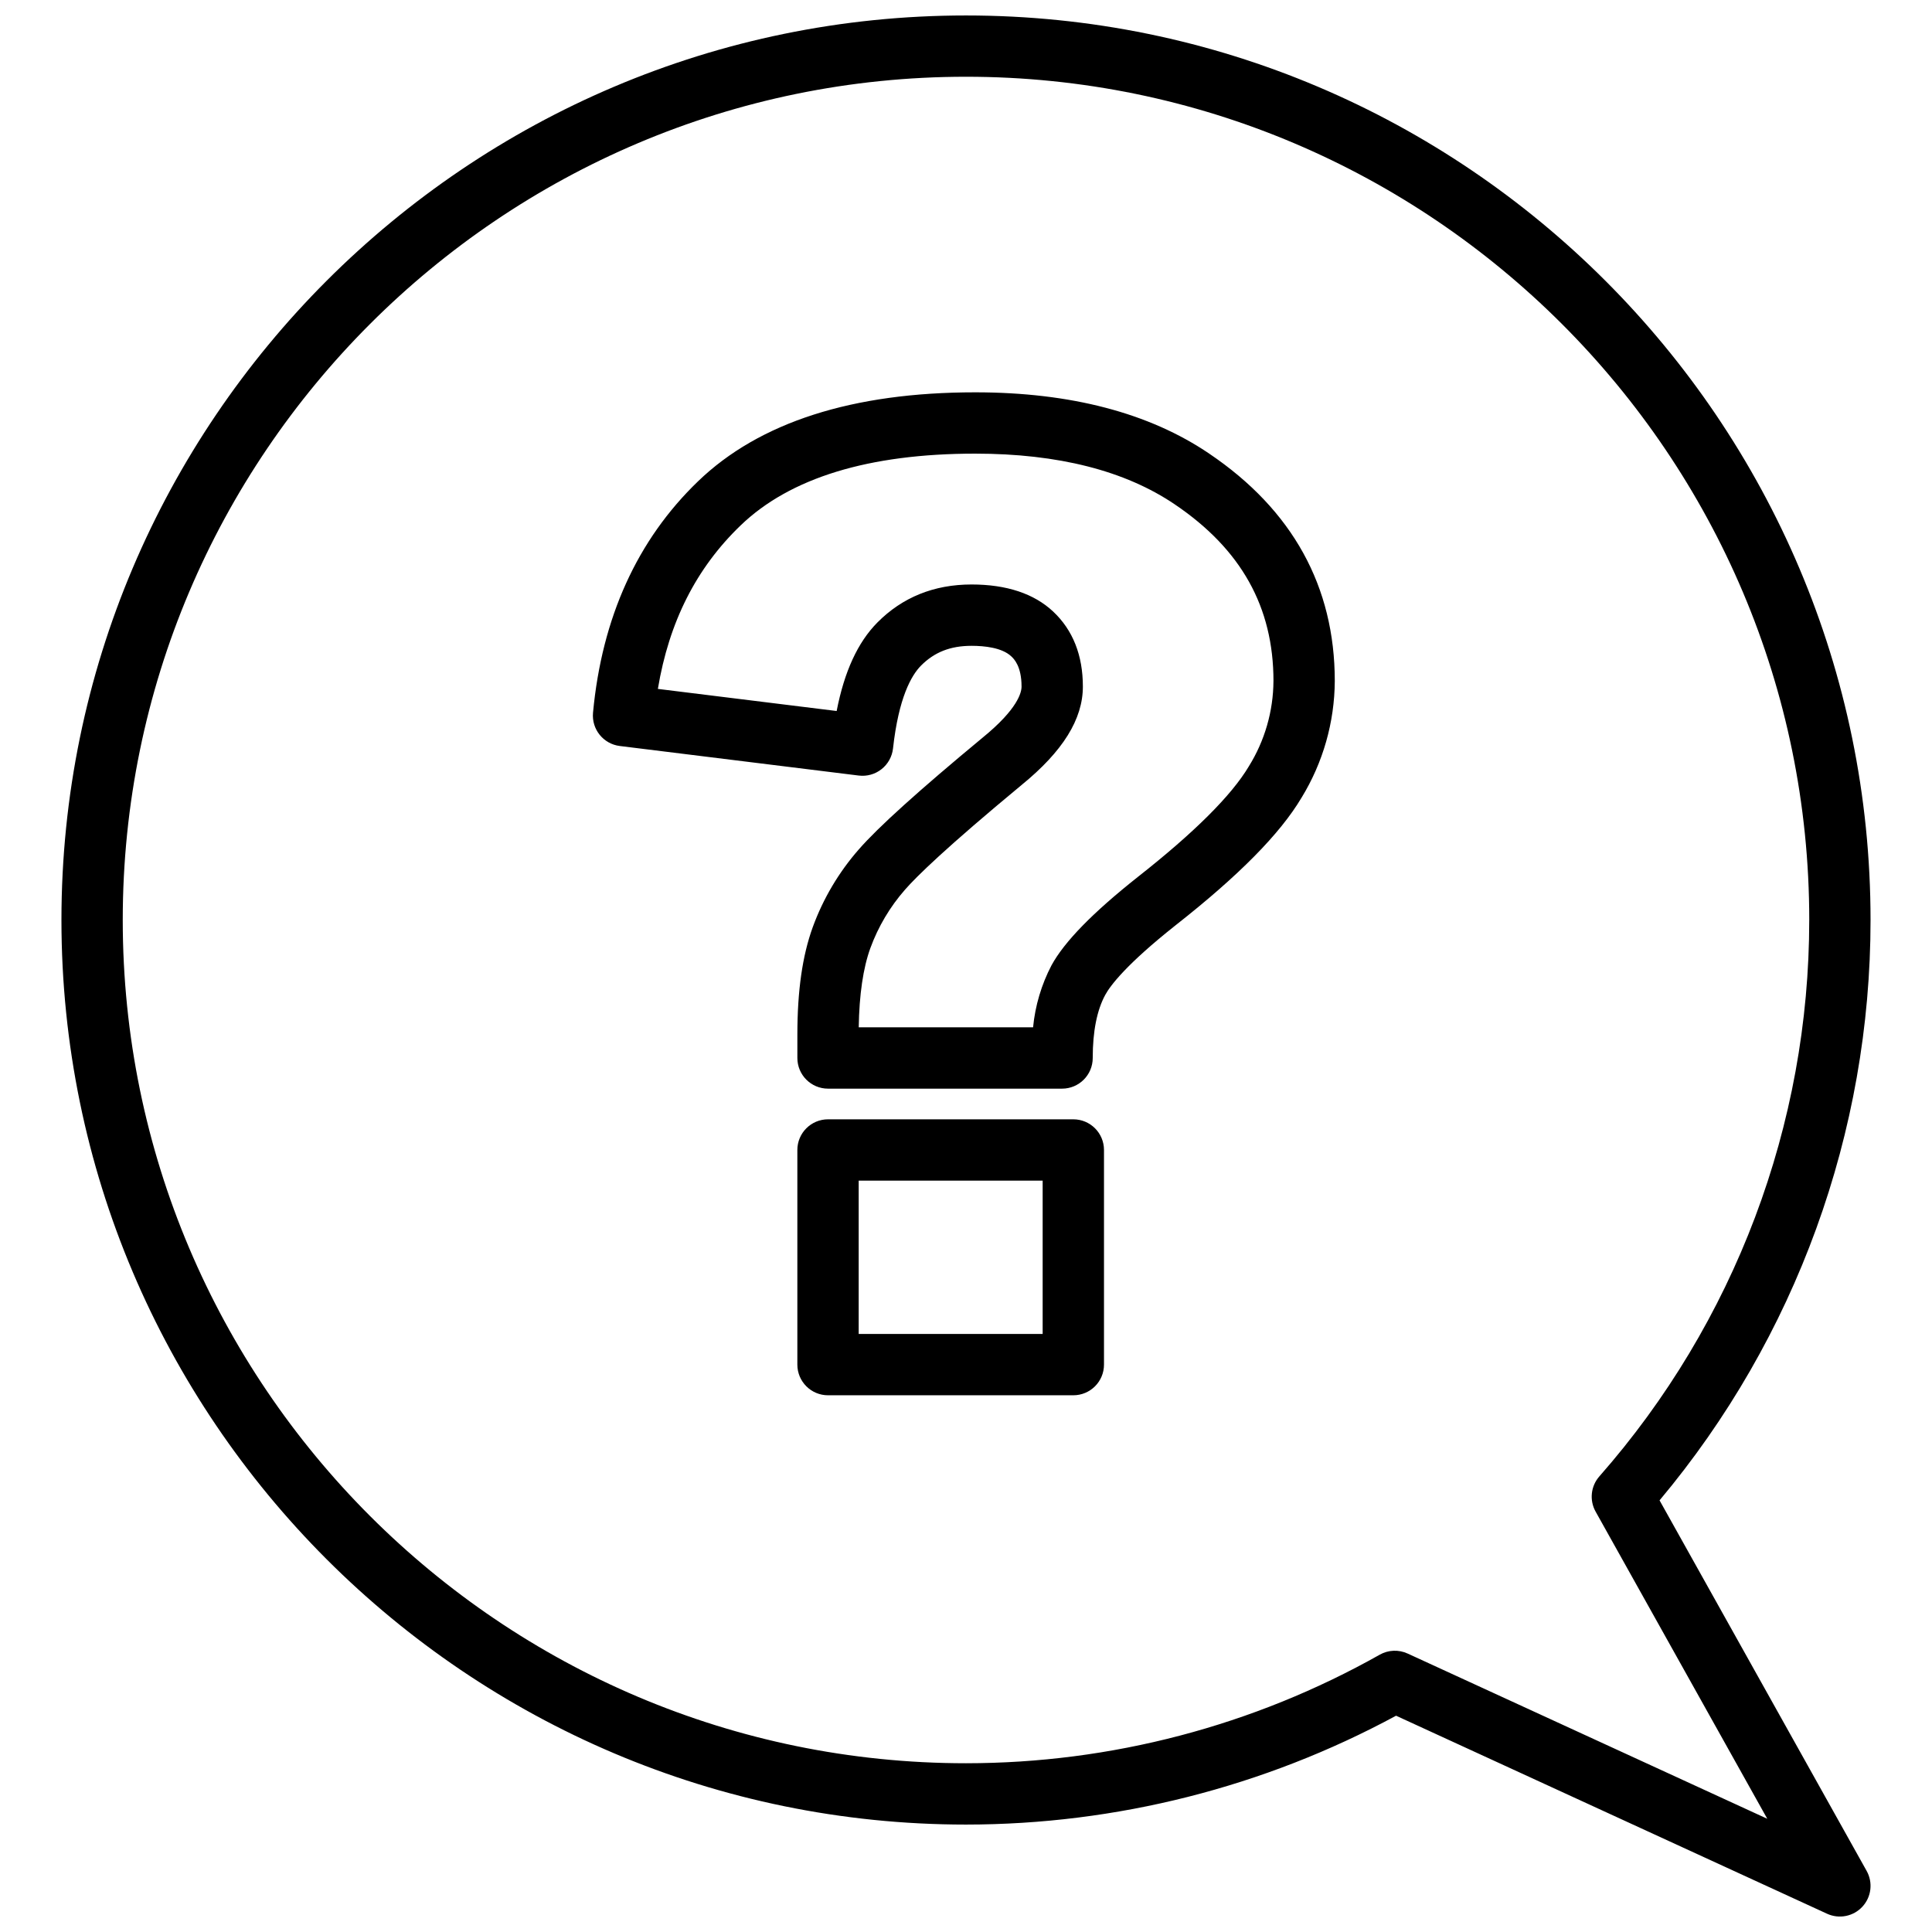 <?xml version="1.0" encoding="UTF-8"?>
<!-- Uploaded to: SVG Repo, www.svgrepo.com, Generator: SVG Repo Mixer Tools -->
<svg width="800px" height="800px" version="1.1" viewBox="144 144 512 512" xmlns="http://www.w3.org/2000/svg">
 <defs>
  <clipPath id="a">
   <path d="m160 148.09h480v503.81h-480z"/>
  </clipPath>
 </defs>
 <path d="m428.44 440.63h-65.004c-4.488 0-8.129 3.637-8.129 8.125v56.883c0 4.488 3.641 8.125 8.129 8.125h65.008-0.004c4.488 0 8.129-3.637 8.129-8.125v-56.883c0-4.488-3.641-8.125-8.129-8.125zm-8.125 56.883h-48.754v-40.633h48.754z"/>
 <path d="m464.46 264.22c-15.891-10.785-36.754-16.25-62.016-16.25-32.504 0-57.219 7.93-73.449 23.574-16.121 15.516-25.484 36.148-27.84 61.332-0.406 4.375 2.734 8.281 7.094 8.82l63.328 7.832h0.004c2.156 0.266 4.328-0.34 6.031-1.688 1.707-1.348 2.801-3.32 3.043-5.481 1.492-13.457 4.852-19.367 7.406-21.949 3.555-3.59 7.812-5.262 13.402-5.262 3.445 0 8.07 0.484 10.52 2.777 0.68 0.633 2.738 2.57 2.738 8.031 0 1.539-0.996 5.926-10.281 13.496-17.023 14.105-27.766 23.805-32.848 29.648v-0.004c-5.305 6.055-9.445 13.039-12.203 20.602-2.746 7.555-4.078 16.871-4.078 28.48v6.199c0 4.488 3.637 8.125 8.125 8.125h62.023c4.488 0 8.125-3.637 8.125-8.125 0-7.066 1.121-12.699 3.336-16.754 1.316-2.414 5.5-8.023 18.695-18.477 16.727-13.148 27.617-24.184 33.297-33.738l0.004-0.004c5.703-9.309 8.75-20.004 8.816-30.922-0.004-25.066-11.199-45.344-33.273-60.266zm10.488 82.879c-4.578 7.695-14.465 17.547-29.402 29.289-11.965 9.48-19.457 17.148-22.895 23.445-2.664 5.109-4.32 10.684-4.875 16.418h-46.203c0.133-8.664 1.168-15.727 3.086-21.004 2.078-5.684 5.195-10.934 9.188-15.484 3.051-3.504 10.898-11.172 30.914-27.758 10.906-8.891 16.211-17.418 16.211-26.051 0-8.289-2.648-14.973-7.871-19.883-5.078-4.762-12.359-7.176-21.637-7.176-9.938 0-18.332 3.394-24.953 10.082-5.191 5.246-8.746 12.957-10.789 23.449l-47.379-5.859c2.961-17.785 10.172-32.012 21.922-43.32 13.102-12.625 34.023-19.027 62.18-19.027 21.949 0 39.746 4.527 52.906 13.461 17.586 11.887 26.133 27.199 26.133 46.809l-0.004-0.004c-0.047 7.996-2.305 15.824-6.531 22.613z"/>
 <g clip-path="url(#a)">
  <path d="m583.8 541.61c36.125-43.105 55.922-97.555 55.914-153.8 0.004-132.18-107.53-239.71-239.71-239.71-132.18 0-239.72 107.54-239.72 239.71 0 132.18 107.54 239.72 239.72 239.72 39.793-0.012 78.965-9.926 113.97-28.848l114.22 52.48c3.195 1.469 6.973 0.715 9.359-1.867 2.391-2.582 2.844-6.41 1.129-9.48zm-66.773 40.59v0.004c-2.367-1.09-5.117-0.977-7.387 0.309-33.469 18.852-71.227 28.758-109.64 28.766-123.22 0-223.47-100.25-223.47-223.47 0-123.22 100.25-223.47 223.47-223.47s223.47 100.25 223.47 223.47l-0.004 0.004c0.004 54.273-19.773 106.69-55.625 147.45-2.273 2.586-2.668 6.32-0.992 9.324l45.496 81.406z"/>
 </g>
</svg>